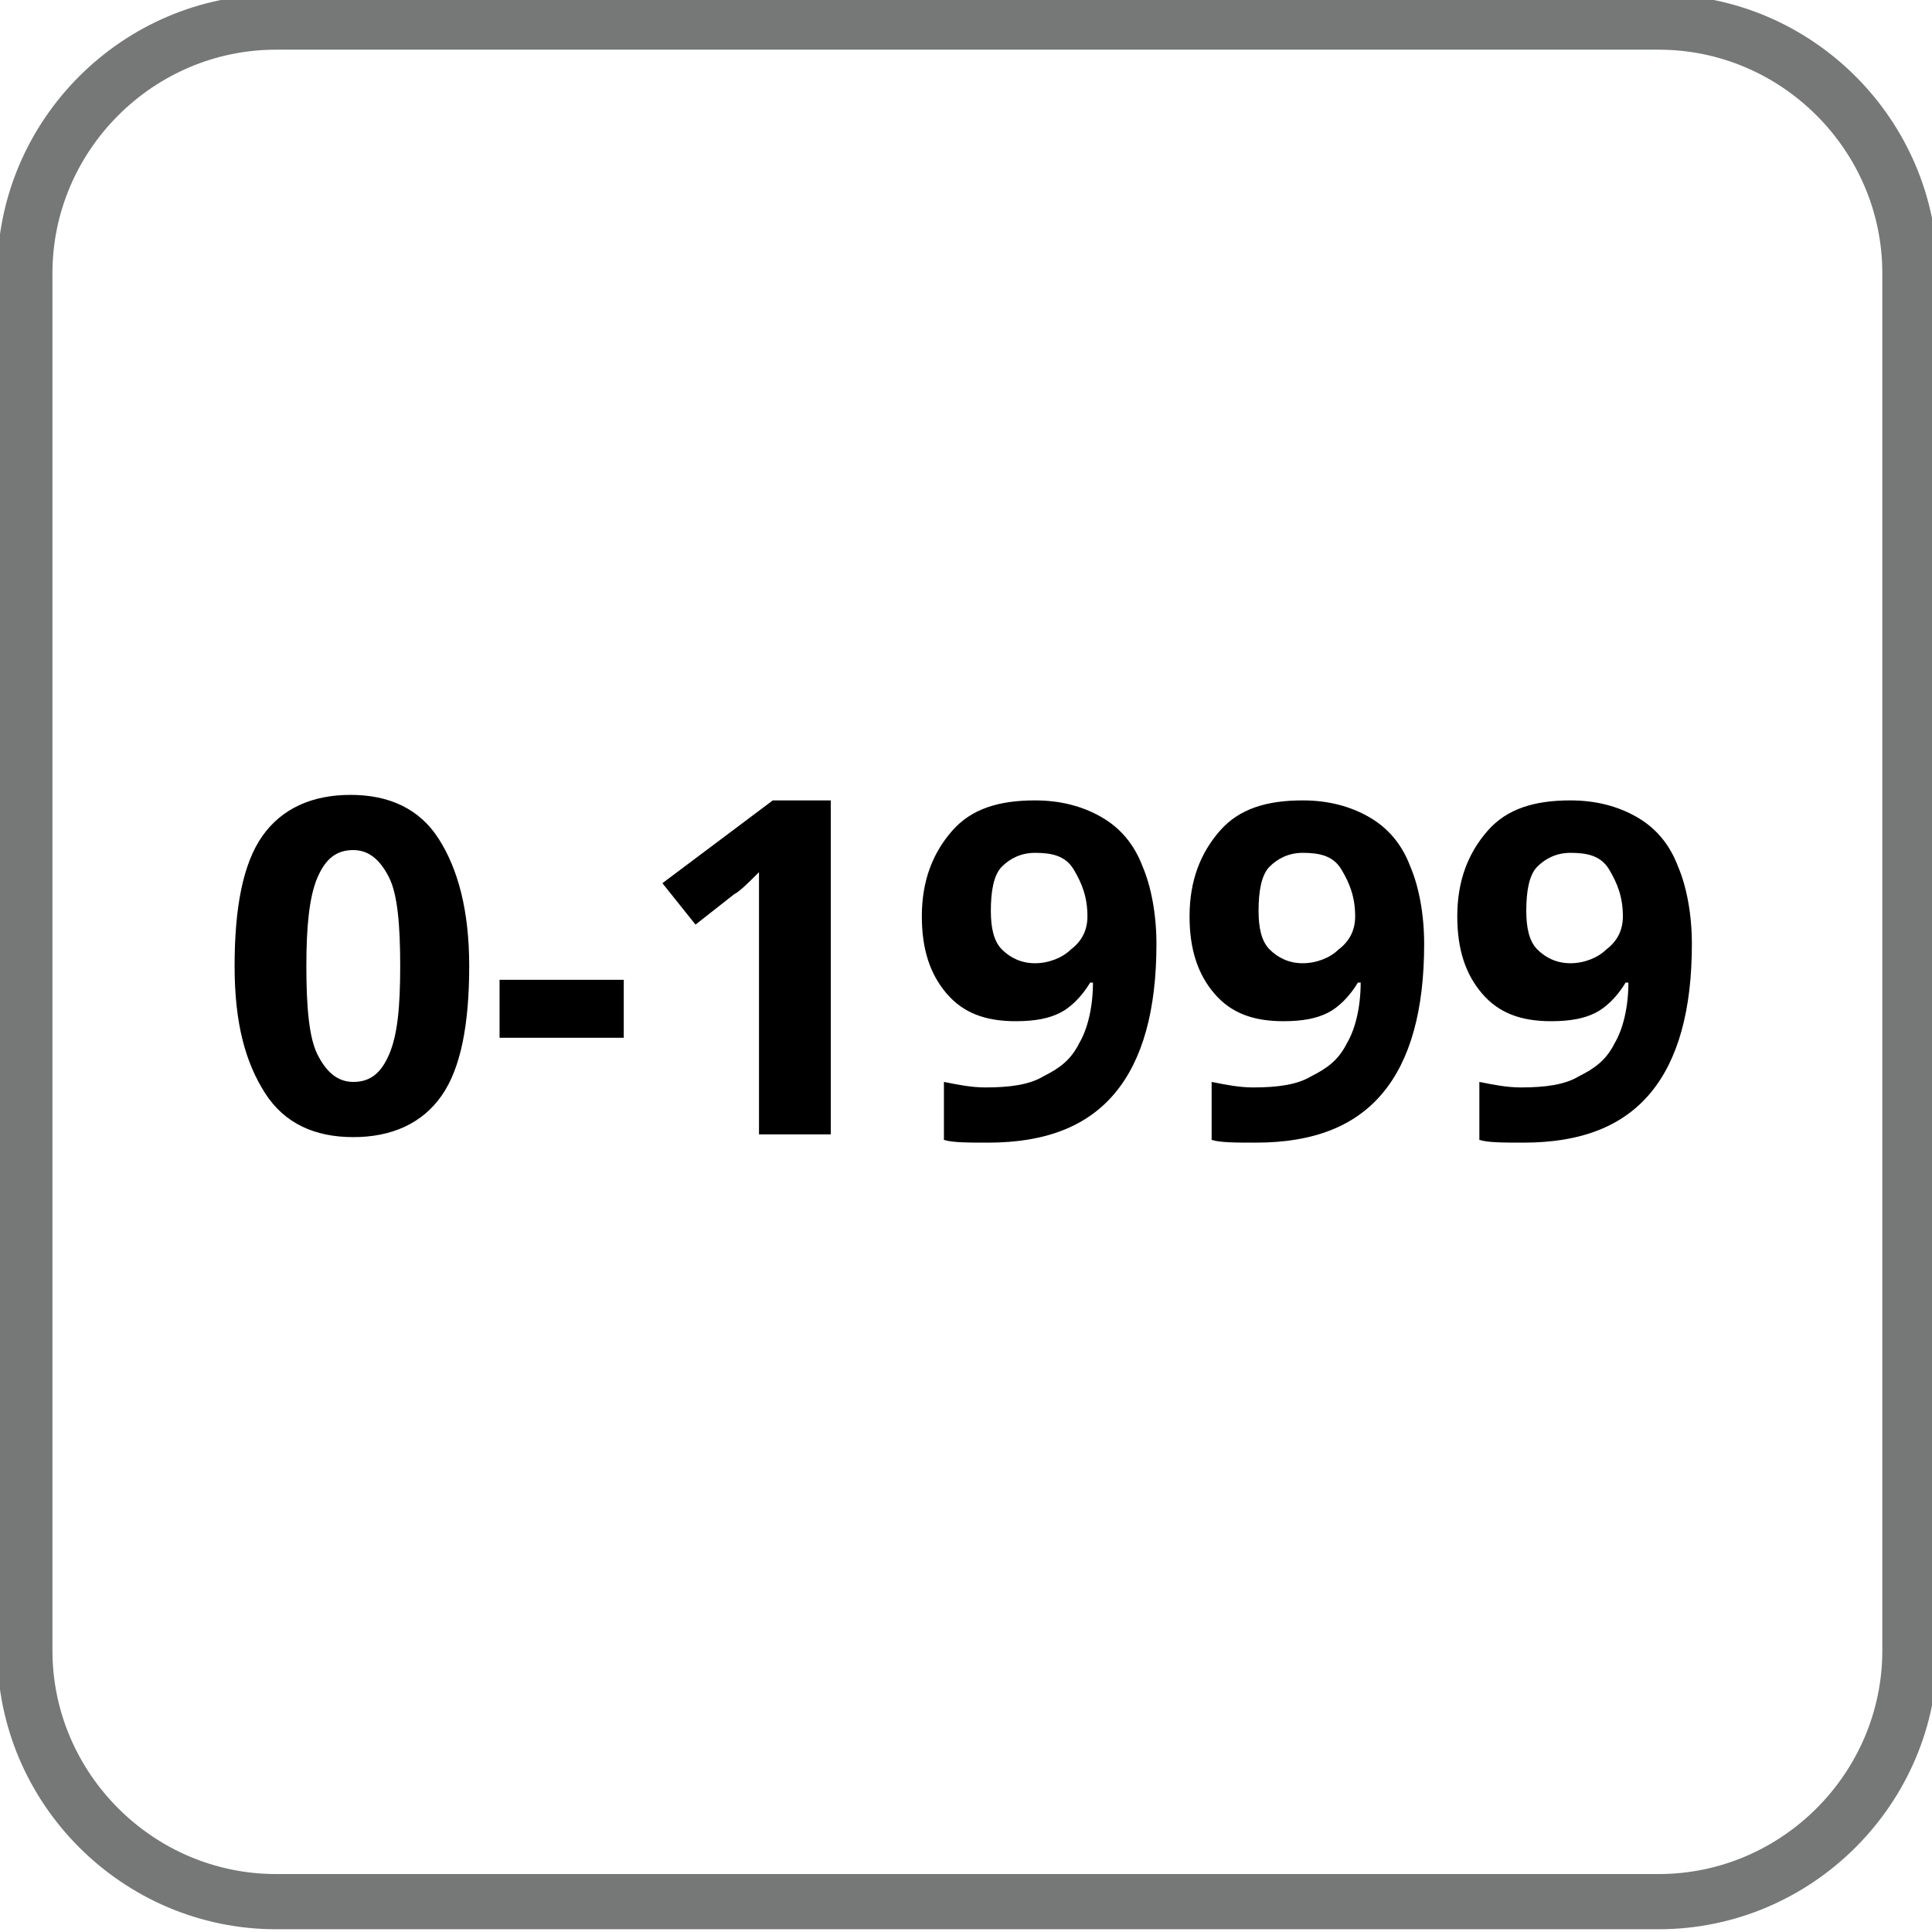 <svg xml:space="preserve" style="enable-background:new 0 0 70 70" viewBox="0 0 70 70" xmlns="http://www.w3.org/2000/svg" aria-label="0 to 1999 square foot home" data-di-res-id="be909412-4cc895c6" data-di-rand="1658243283371"><style xmlns="http://www.w3.org/2000/svg">[data-svg-4e31f1ad-7cb1-40c1-8a60-ef1315ec5bc6] .st42{fill:#959696}</style><path class="st4 bg-fill" d="M60.1 68.9H10c-5 0-9.1-4.1-9.1-9.1V9.9C.9 4.9 5 .8 10 .8h50.1c5 0 9.1 4.1 9.1 9.1v49.9c0 5-4.1 9.1-9.1 9.1z" style="fill:none;stroke:#767777;stroke-width:2;stroke-miterlimit:10" xmlns="http://www.w3.org/2000/svg" id="Colored_BG"/><g xmlns="http://www.w3.org/2000/svg" id="Outlined"><path class="st42" d="M17 35c0 2.1-.3 3.7-1 4.7s-1.8 1.5-3.2 1.5c-1.4 0-2.5-.5-3.2-1.6S8.5 37.1 8.5 35c0-2.1.3-3.7 1-4.7s1.8-1.5 3.2-1.5c1.4 0 2.5.5 3.2 1.6S17 33 17 35zm-5.9 0c0 1.5.1 2.6.4 3.2.3.6.7 1 1.3 1 .6 0 1-.3 1.3-1s.4-1.7.4-3.2c0-1.5-.1-2.6-.4-3.2-.3-.6-.7-1-1.3-1-.6 0-1 .3-1.3 1-.3.7-.4 1.8-.4 3.2zM18.1 37.6v-2.1h4.5v2.1h-4.5zM30.1 41.1h-2.6v-9.5c-.4.4-.7.7-.9.8l-1.4 1.1L24 32l4-3h2.1v12.1zM41.9 34.2c0 2.4-.5 4.2-1.5 5.4s-2.5 1.8-4.6 1.8c-.7 0-1.3 0-1.6-.1v-2.1c.5.1 1 .2 1.5.2.9 0 1.6-.1 2.1-.4.6-.3 1-.6 1.3-1.2.3-.5.5-1.3.5-2.2h-.1c-.3.5-.7.9-1.1 1.1-.4.2-.9.3-1.6.3-1.1 0-1.9-.3-2.5-1-.6-.7-.9-1.6-.9-2.8 0-1.3.4-2.3 1.1-3.1.7-.8 1.7-1.1 3-1.1.9 0 1.7.2 2.4.6.7.4 1.2 1 1.5 1.8.3.7.5 1.7.5 2.8zm-4.4-3.3c-.5 0-.9.2-1.2.5s-.4.9-.4 1.6c0 .6.1 1.1.4 1.4s.7.5 1.2.5 1-.2 1.3-.5c.4-.3.6-.7.6-1.2 0-.7-.2-1.2-.5-1.7s-.8-.6-1.4-.6zM51.6 34.2c0 2.4-.5 4.2-1.5 5.4s-2.5 1.8-4.6 1.8c-.7 0-1.3 0-1.6-.1v-2.1c.5.1 1 .2 1.5.2.9 0 1.6-.1 2.1-.4.6-.3 1-.6 1.3-1.2.3-.5.5-1.3.5-2.2h-.1c-.3.5-.7.9-1.1 1.1-.4.2-.9.3-1.6.3-1.1 0-1.9-.3-2.5-1-.6-.7-.9-1.6-.9-2.8 0-1.3.4-2.3 1.1-3.1.7-.8 1.7-1.1 3-1.1.9 0 1.7.2 2.4.6.7.4 1.2 1 1.5 1.8.3.7.5 1.7.5 2.8zm-4.4-3.3c-.5 0-.9.2-1.2.5s-.4.9-.4 1.6c0 .6.1 1.1.4 1.4s.7.5 1.2.5 1-.2 1.3-.5c.4-.3.6-.7.6-1.2 0-.7-.2-1.2-.5-1.7s-.8-.6-1.4-.6zM61.3 34.2c0 2.4-.5 4.2-1.5 5.4s-2.5 1.8-4.6 1.8c-.7 0-1.3 0-1.6-.1v-2.1c.5.1 1 .2 1.5.2.9 0 1.6-.1 2.1-.4.6-.3 1-.6 1.3-1.2.3-.5.5-1.3.5-2.2h-.1c-.3.5-.7.9-1.1 1.1-.4.2-.9.3-1.6.3-1.1 0-1.9-.3-2.5-1-.6-.7-.9-1.6-.9-2.8 0-1.3.4-2.3 1.1-3.1.7-.8 1.7-1.1 3-1.1.9 0 1.7.2 2.4.6.7.4 1.2 1 1.5 1.8.3.7.5 1.7.5 2.8zm-4.4-3.3c-.5 0-.9.2-1.2.5s-.4.9-.4 1.6c0 .6.1 1.1.4 1.4s.7.5 1.2.5 1-.2 1.3-.5c.4-.3.6-.7.6-1.2 0-.7-.2-1.2-.5-1.7s-.8-.6-1.4-.6z"/></g></svg>